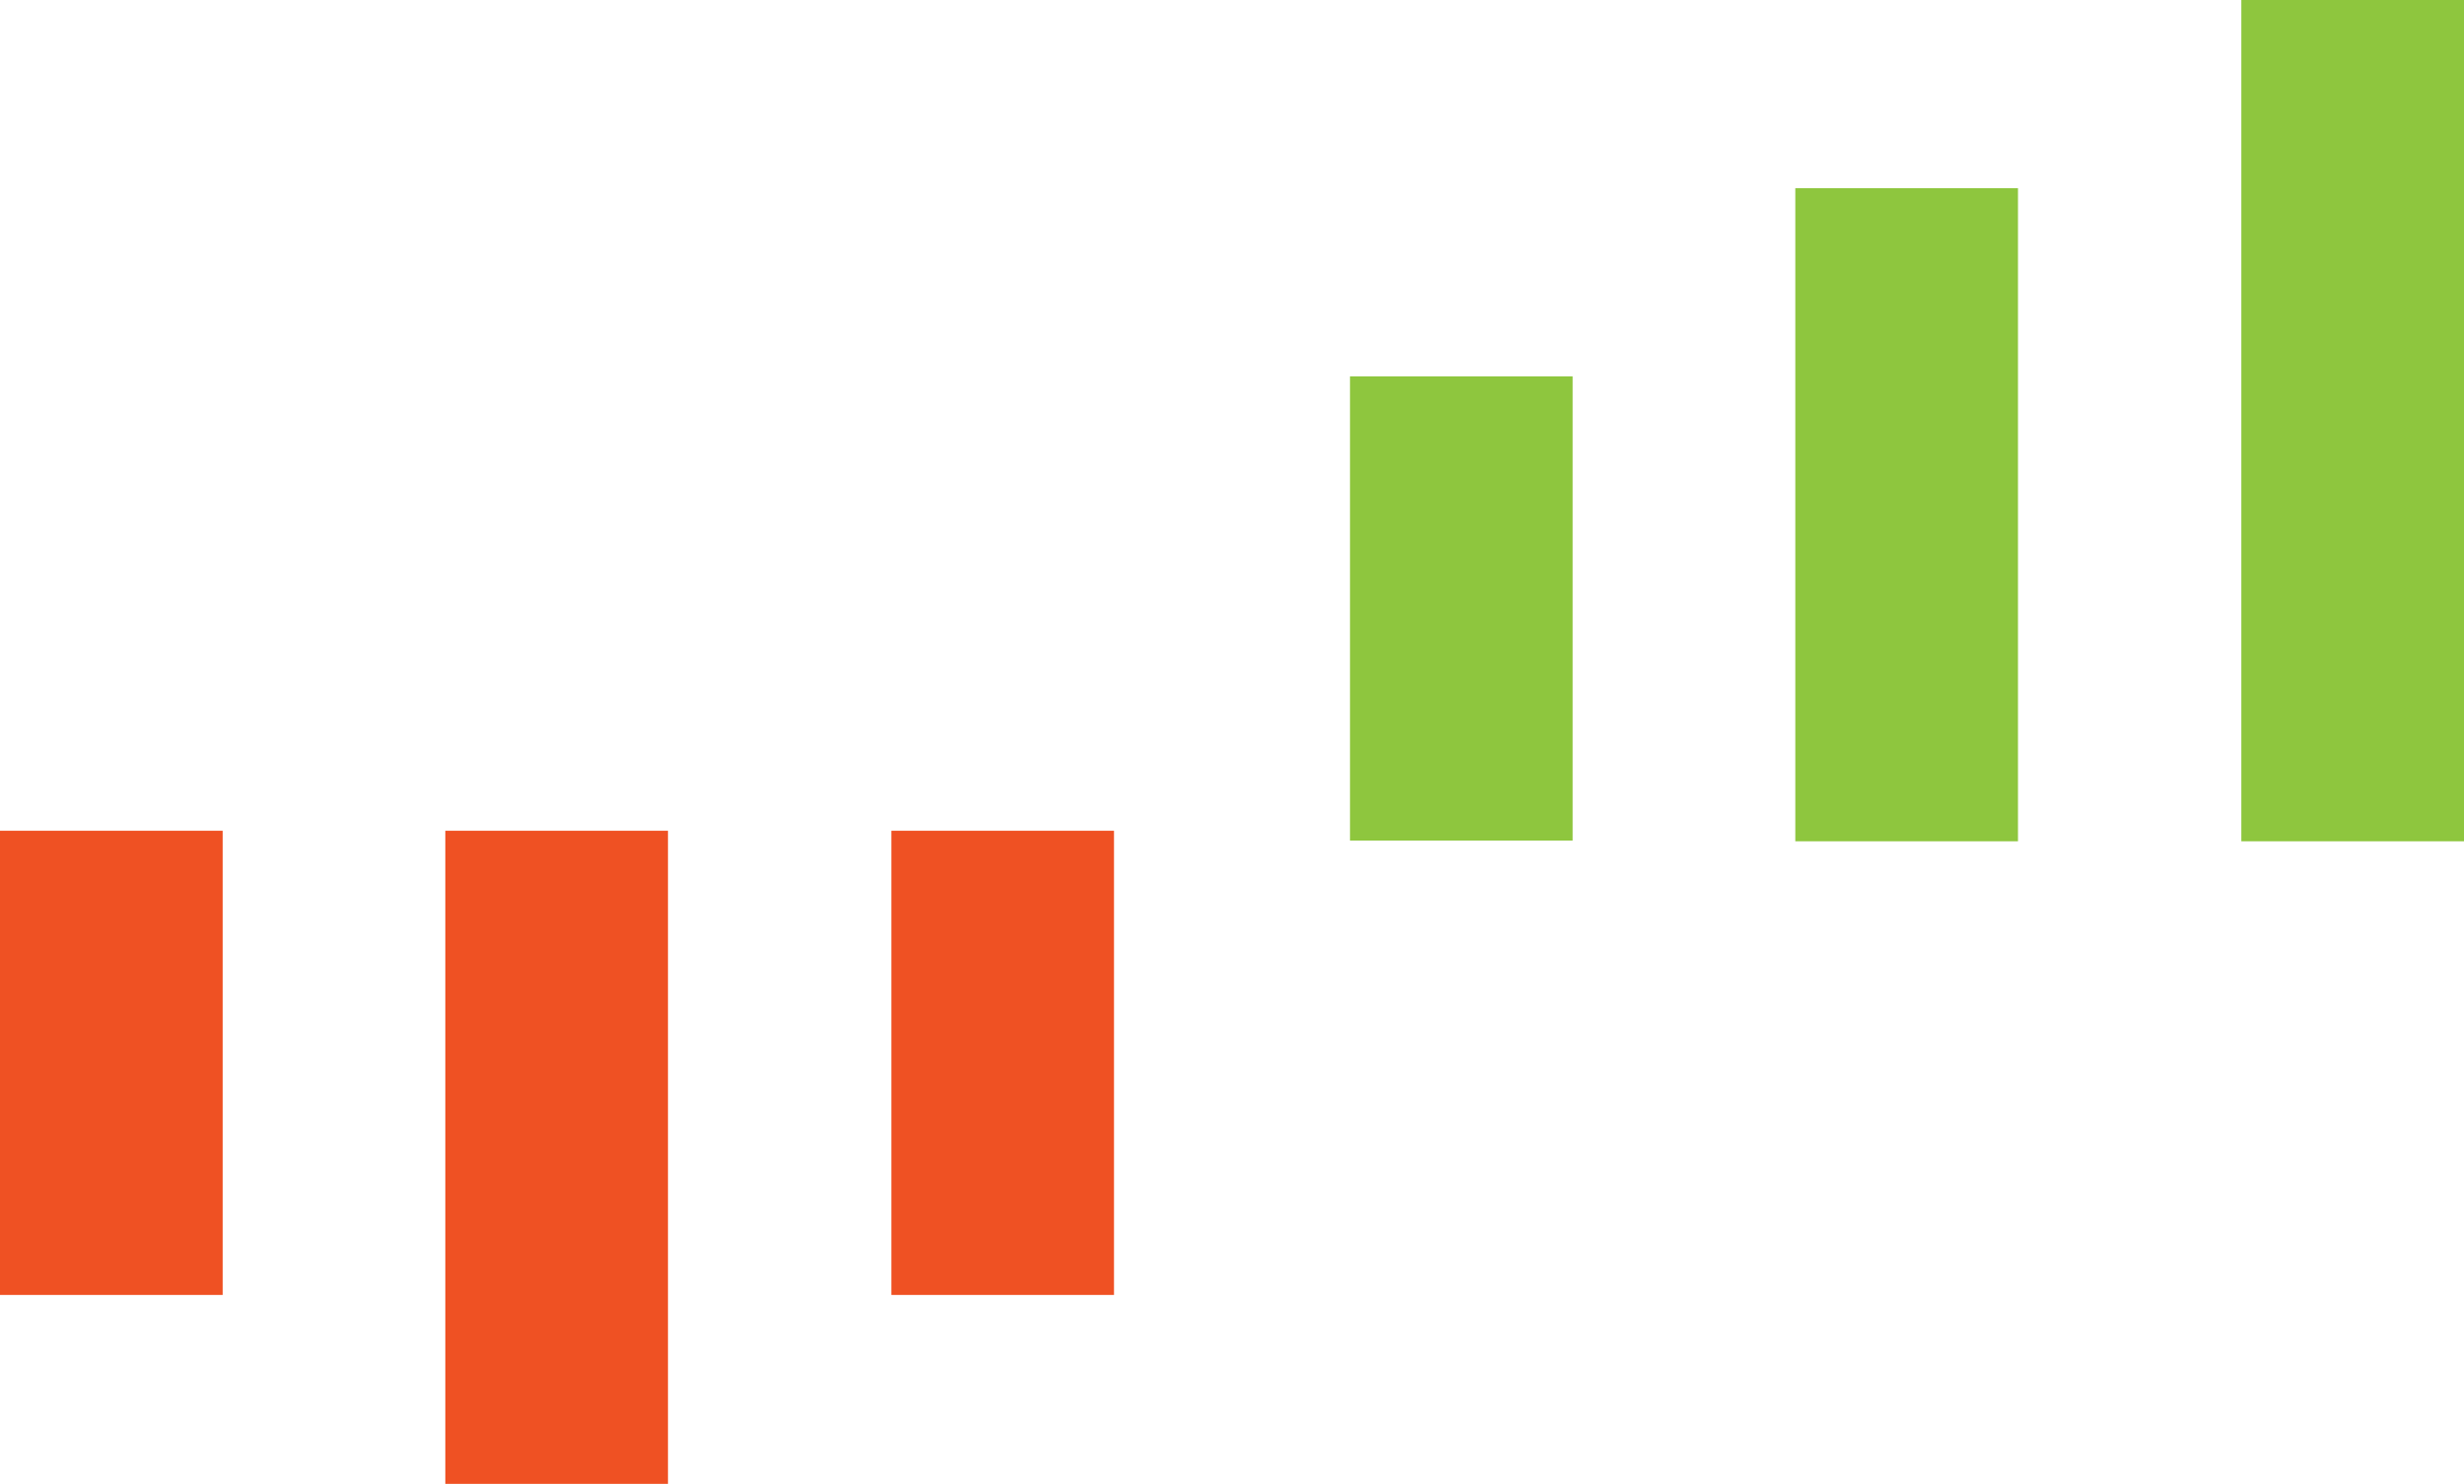 <?xml version="1.0" encoding="UTF-8"?>
<svg id="Layer_1" xmlns="http://www.w3.org/2000/svg" version="1.1" viewBox="0 0 350.8 211.3">
  <!-- Generator: Adobe Illustrator 29.2.1, SVG Export Plug-In . SVG Version: 2.1.0 Build 116)  -->
  <defs>
    <style>
      .st0 {
        fill: #ef5123;
      }

      .st1 {
        fill: #8ec63e;
      }
    </style>
  </defs>
  <rect class="st0" x="126.9" y="118.3" width="31.7" height="66.1"/>
  <rect class="st1" x="192.2" y="53.6" width="31.7" height="66.1"/>
  <rect class="st1" x="255.6" y="26.8" width="31.7" height="93"/>
  <rect class="st1" x="319.1" width="31.7" height="119.8"/>
  <rect class="st0" x="63.4" y="118.3" width="31.7" height="93"/>
  <rect class="st0" y="118.3" width="31.7" height="66.1"/>
</svg>